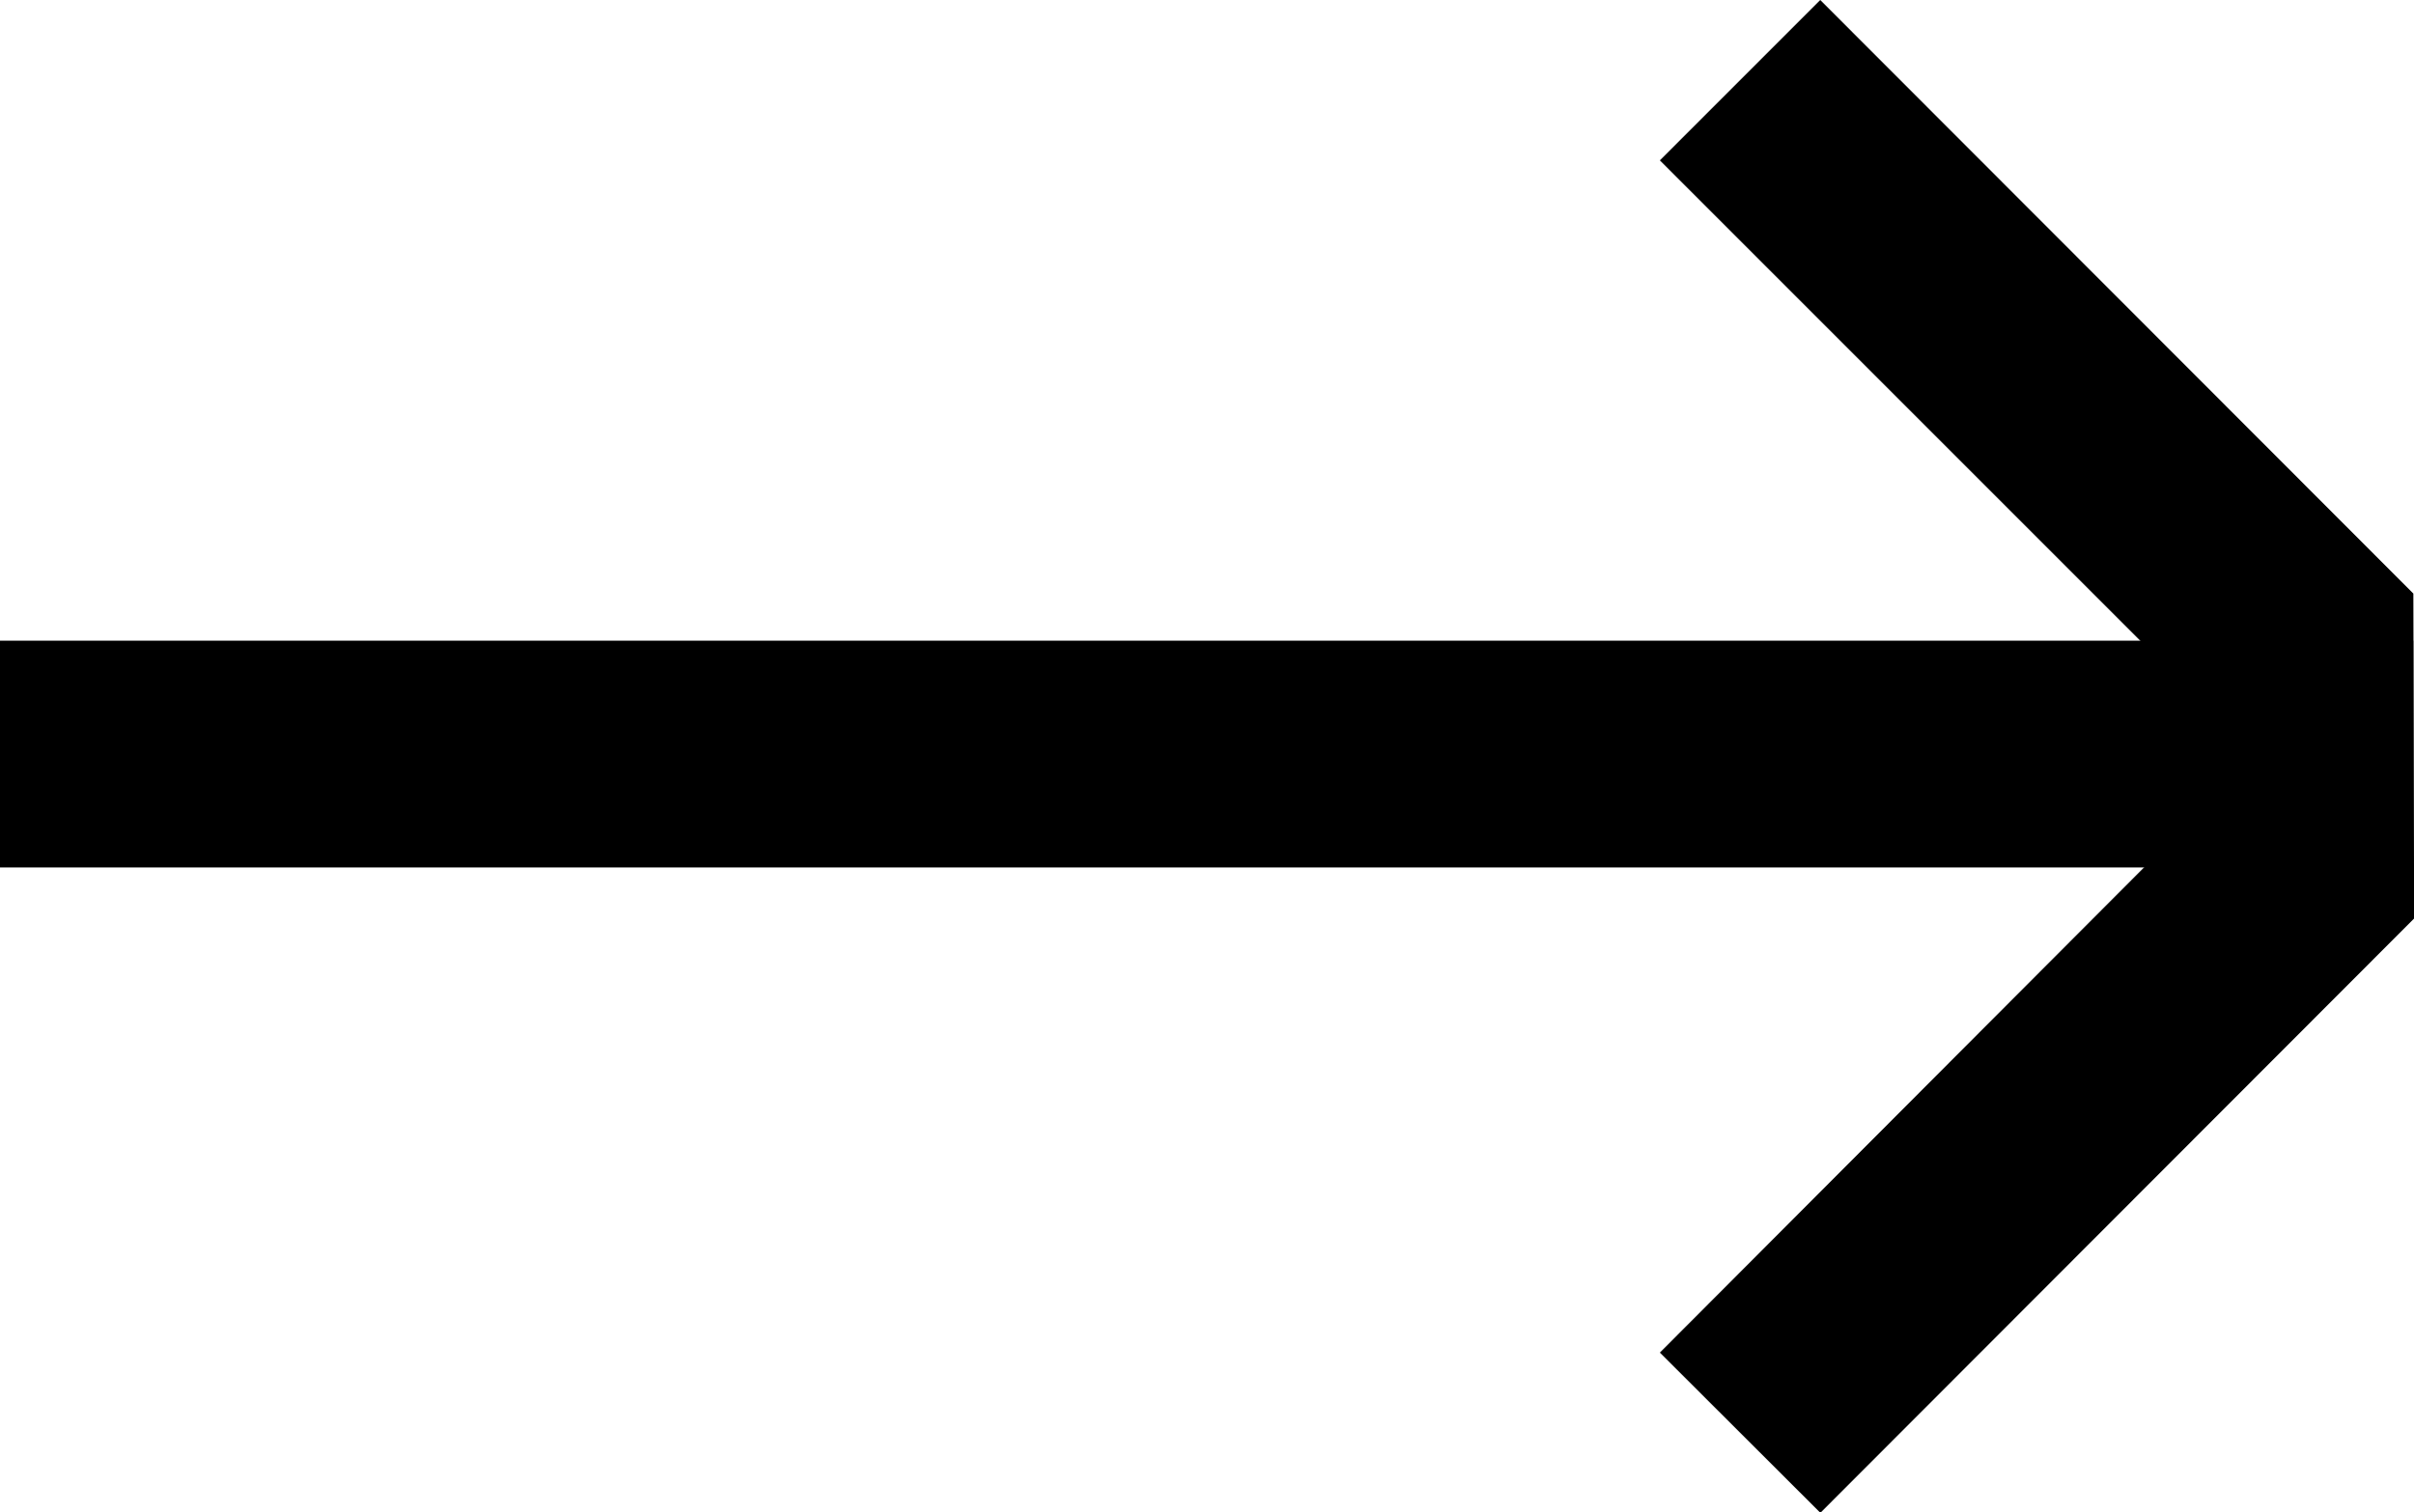 <svg id="Group_2711" data-name="Group 2711" xmlns="http://www.w3.org/2000/svg" width="19.011" height="11.911" viewBox="0 0 19.011 11.911">
  <path id="Path_1026" data-name="Path 1026" d="M28.812,0H47.817V1.786H28.812Z" transform="translate(-28.812 5.046)"/>
  <path id="Path_1025" data-name="Path 1025" d="M991.492,0l-1.263,1.263,4.69,4.69-4.69,4.7,1.264,1.262,4.676-4.681-.006-2.559Z" transform="translate(-977.157 0)"/>
</svg>
